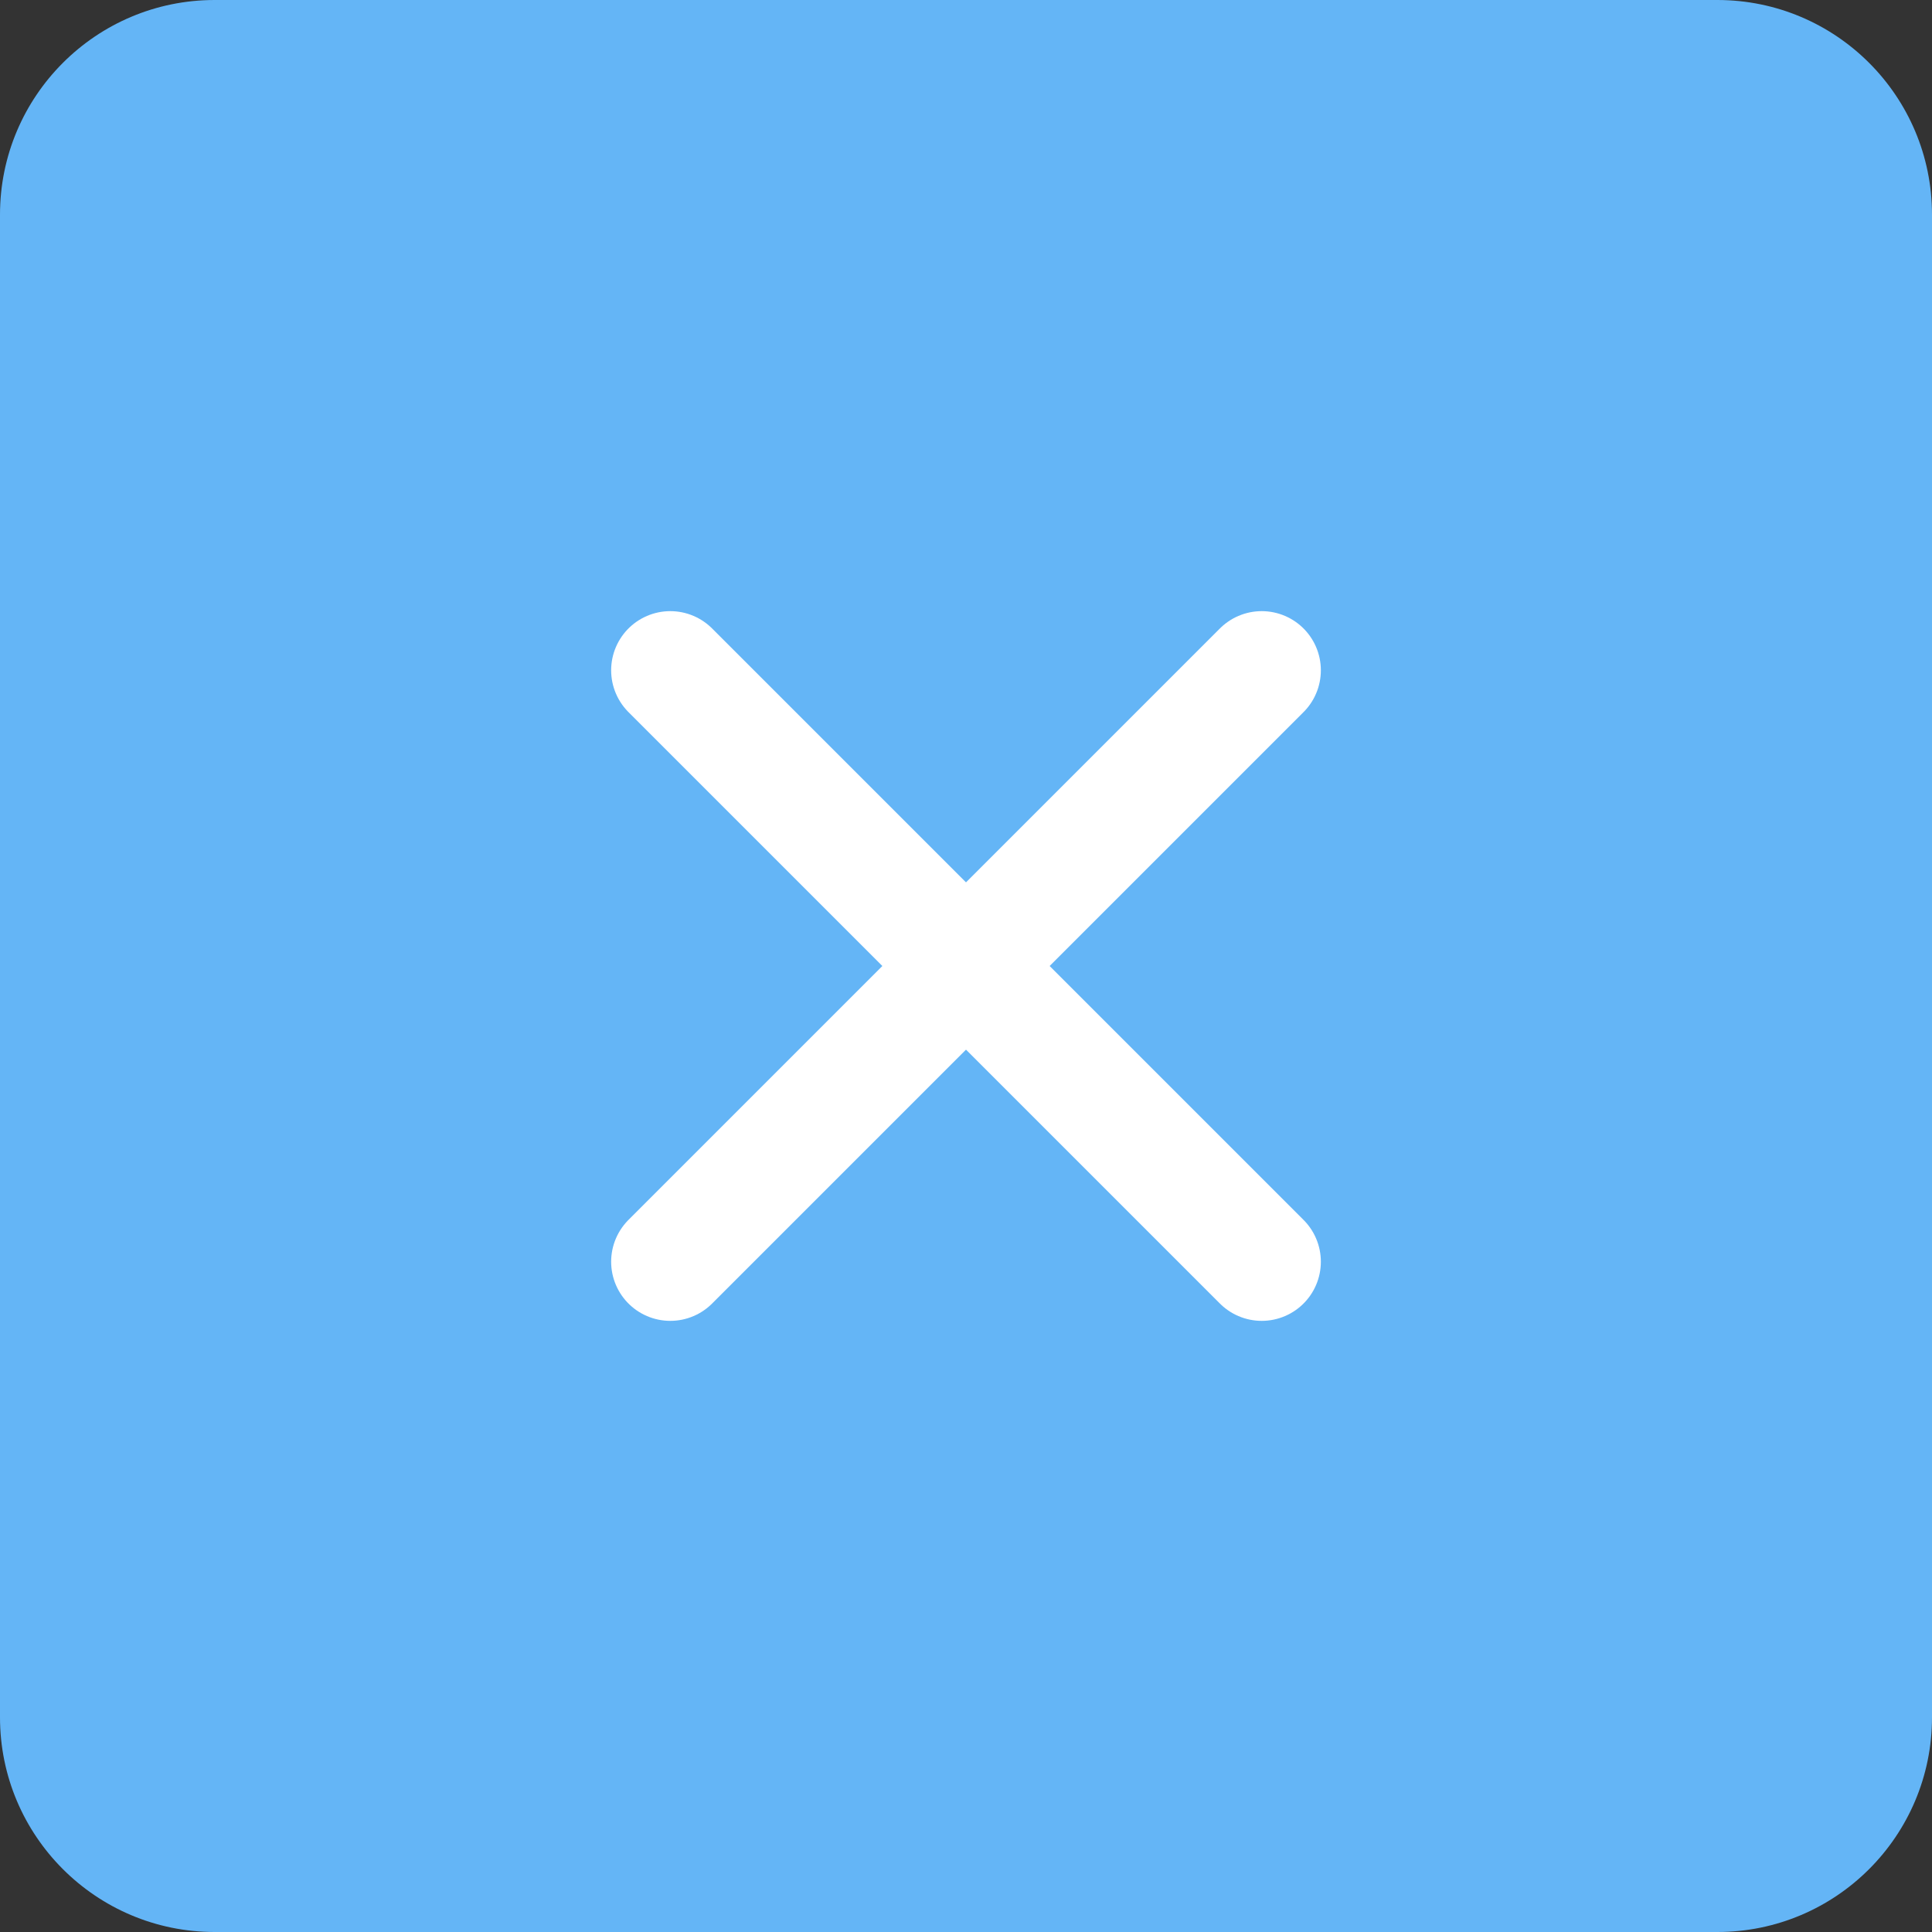 <?xml version="1.0" encoding="UTF-8"?> <svg xmlns="http://www.w3.org/2000/svg" width="49" height="49" viewBox="0 0 49 49" fill="none"><rect x="0" y="0" width="49" height="49" fill="#333333" stroke="none"/> <path d="M43.556 0H5.444C2.438 0 0 2.438 0 5.444V43.556C0 46.562 2.438 49 5.444 49H43.556C46.562 49 49 46.562 49 43.556V5.444C49 2.438 46.562 0 43.556 0Z" fill="#64B5F6"></path> <path d="M17 17L32 32" stroke="white" stroke-width="3" stroke-linecap="round" stroke-linejoin="round"></path> <path d="M32 17L17 32" stroke="white" stroke-width="3" stroke-linecap="round" stroke-linejoin="round"></path> </svg> 
